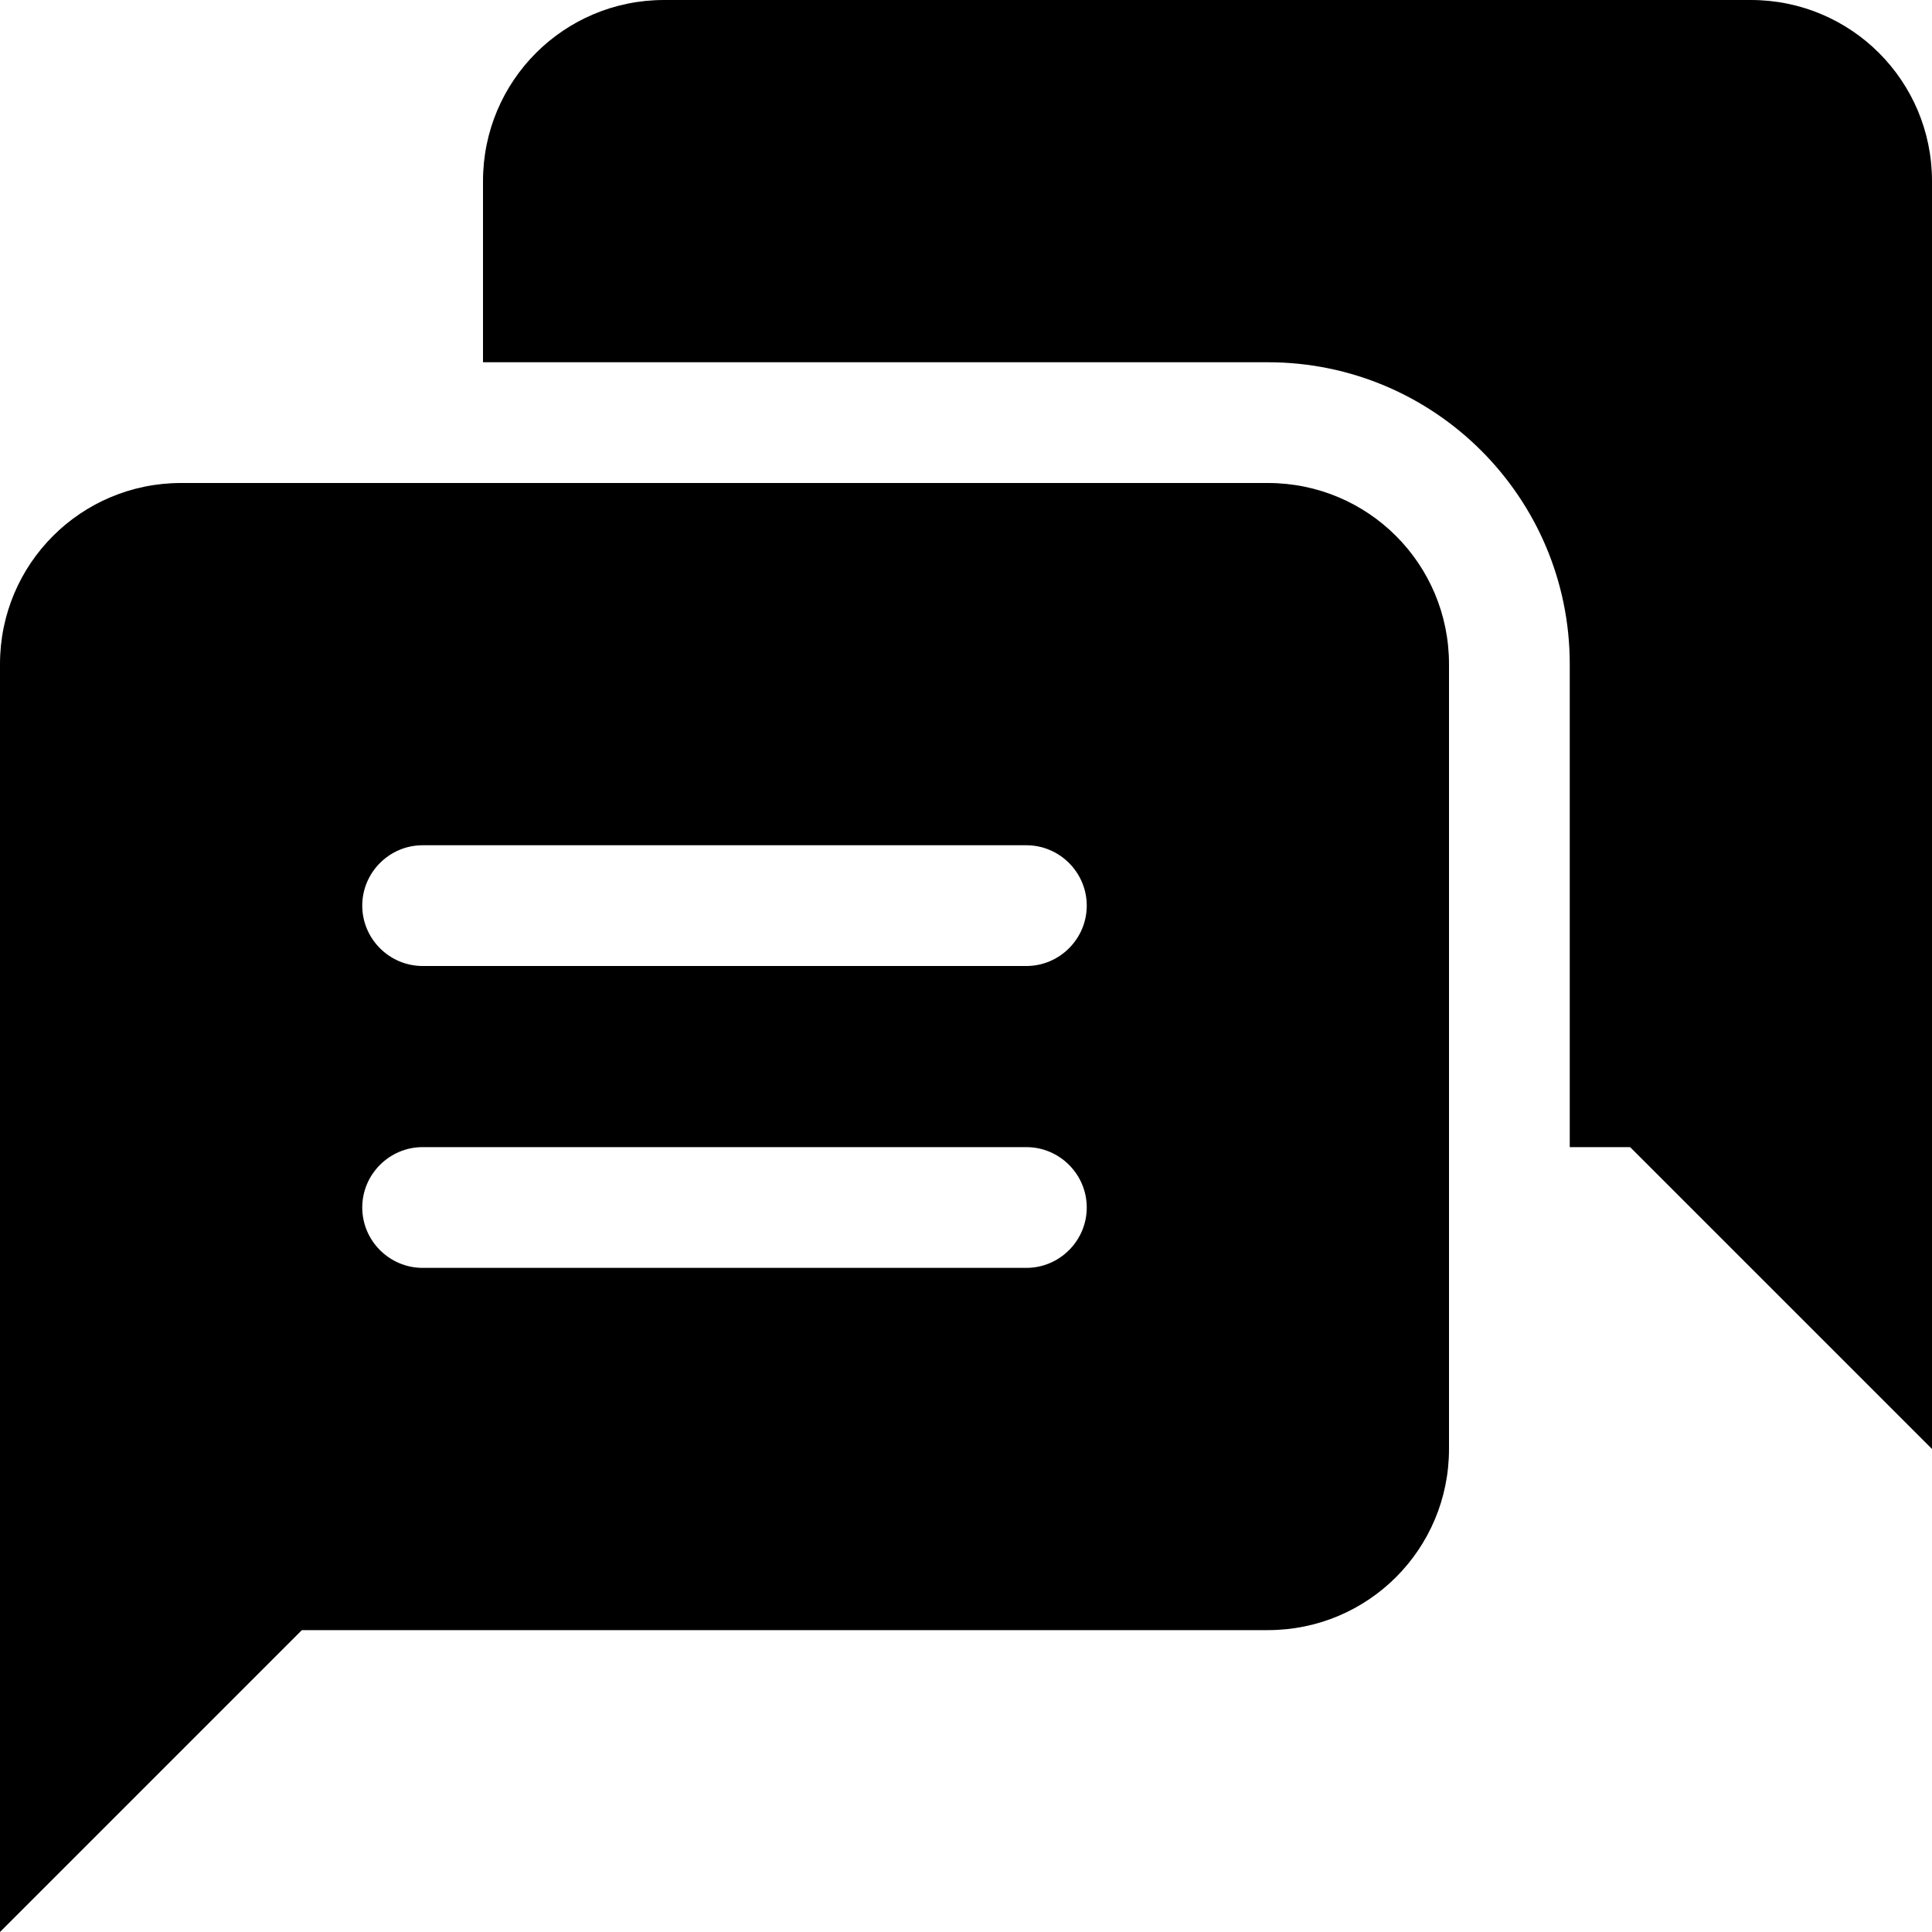 <svg width="32" height="32" viewBox="0 0 32 32" fill="none" xmlns="http://www.w3.org/2000/svg">
<g>
<path fill-rule="evenodd" clip-rule="evenodd" d="M27 19H26V11C26 8.24 23.76 6 21 6H8V3C8 1.34 9.34 -0 11 -0H29C30.66 -0 32 1.34 32 3V24L27 19ZM24 11V24C24 25.66 22.66 27 21 27H5L0 32V11C0 9.34 1.34 8 3 8H21C22.66 8 24 9.34 24 11ZM17 14H7C6.45 14 6 14.45 6 15C6 15.55 6.45 16 7 16H17C17.55 16 18 15.55 18 15C18 14.45 17.55 14 17 14ZM17 19H7C6.45 19 6 19.45 6 20C6 20.55 6.45 21 7 21H17C17.55 21 18 20.55 18 20C18 19.45 17.55 19 17 19Z" fill="#000000"/>
</g>
</svg>
